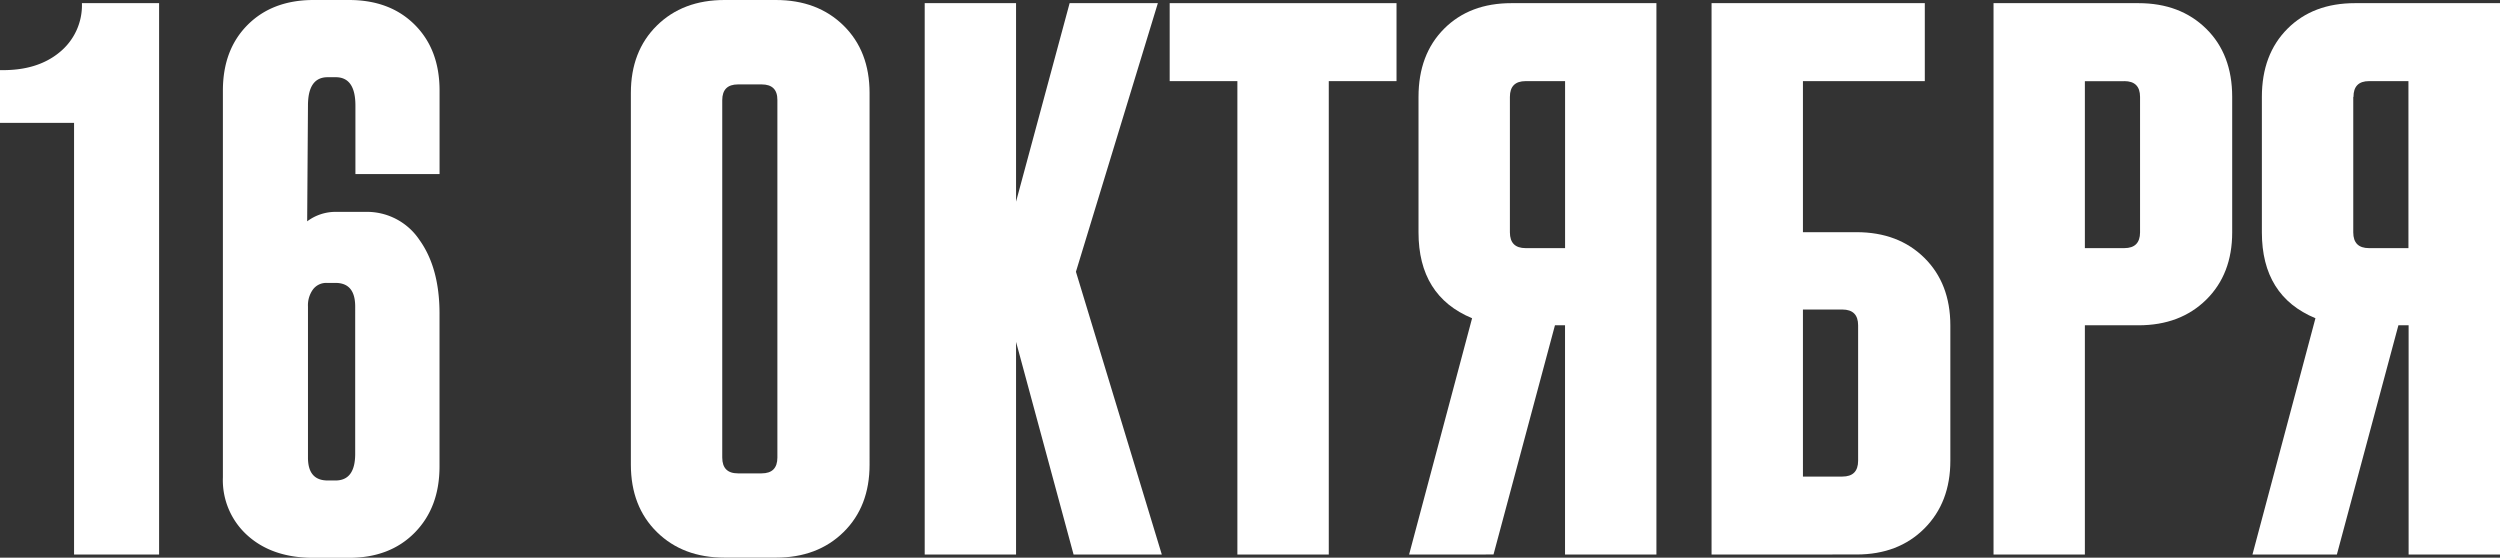 <?xml version="1.0" encoding="UTF-8"?> <svg xmlns="http://www.w3.org/2000/svg" viewBox="0 0 562.72 125.52"><rect x="0" y="0" width="562.72" height="125.52" fill="#333333" stroke="none"/> <defs> <style>.cls-1{fill:#fff;}</style> </defs> <title>16 окт нов</title> <g id="Layer_2" data-name="Layer 2"> <g id="Layer_1-2" data-name="Layer 1"> <path class="cls-1" d="M18.44.71H35.81V124.82H16.67V27.66H0V15.78q8.33.18,13.39-4A13.64,13.64,0,0,0,18.44.71Z"></path> <path class="cls-1" d="M50.17,107.44V20.39q0-9.22,5.58-14.8T70.56,0h8q9.22,0,14.8,5.58t5.58,14.8V39.18H80V23.76q0-6.38-4.43-6.38H73.75q-4.43,0-4.43,6.38l-.18,26.06a10.63,10.63,0,0,1,6.56-2.13h6.56A14.22,14.22,0,0,1,94.41,54q4.52,6.3,4.52,16.58V105q0,9.22-5.58,14.89t-14.8,5.67h-8q-9.22,0-14.8-5A16.7,16.7,0,0,1,50.17,107.44Zm23.58.71h1.77q4.43,0,4.43-6V69q0-5.32-4.43-5.32h-2a3.71,3.71,0,0,0-3.1,1.51A6.08,6.08,0,0,0,69.32,69v34Q69.32,108.15,73.75,108.15Z"></path> <path class="cls-1" d="M163.11,0h11.52q9.4,0,15.25,5.76t5.85,15.16V104.6q0,9.4-5.85,15.16t-15.25,5.76H163.11q-9.4,0-15.25-5.76T142,104.6V20.92q0-9.39,5.85-15.16T163.11,0Zm3,106.55h5.32q3.54,0,3.55-3.55V22.52Q175,19,171.44,19h-5.32q-3.55,0-3.55,3.55V103Q162.58,106.56,166.12,106.55Z"></path> <path class="cls-1" d="M208.14.71H228.7V45.39L240.76.71h19.86L242.18,61.17l19.33,63.65H241.65L228.7,76.95v47.87H208.14Z"></path> <path class="cls-1" d="M263.28,18.26V.71h51.06V18.26H299.09V124.82H278.52V18.26Z"></path> <path class="cls-1" d="M317.17,124.82l14.18-53.19q-12.06-5-12.06-19.33V21.81q0-9.57,5.76-15.34T340.22.71h32.62V124.82H352.27V73.22H350l-13.83,51.59Zm22.69-103V52.3q0,3.55,3.55,3.55h8.87V18.26h-8.87Q339.86,18.26,339.86,21.81Z"></path> <path class="cls-1" d="M385.25,124.82V.71h48V18.26H405.82v34h12.06q9.4,0,15.25,5.76T439,73.22v30.49q0,9.4-5.85,15.25t-15.25,5.85Zm20.57-17.55h8.87q3.54,0,3.55-3.55V73.22q0-3.54-3.55-3.55h-8.87Z"></path> <path class="cls-1" d="M469.28,124.82H448.72V.71h32.62q9.4,0,15.25,5.76t5.85,15.34V52.3q0,9.4-5.85,15.16t-15.25,5.76H469.28Zm8.87-106.55h-8.87V55.85h8.87q3.54,0,3.55-3.55V21.81Q481.7,18.26,478.15,18.26Z"></path> <path class="cls-1" d="M507,124.82l14.18-53.19q-12.06-5-12.06-19.33V21.81q0-9.57,5.76-15.34T530.1.71h32.62V124.82H542.15V73.22h-2.3L526,124.82Zm22.69-103V52.3q0,3.55,3.55,3.55h8.87V18.26h-8.87Q529.74,18.26,529.74,21.81Z"></path> </g> </g> </svg> 